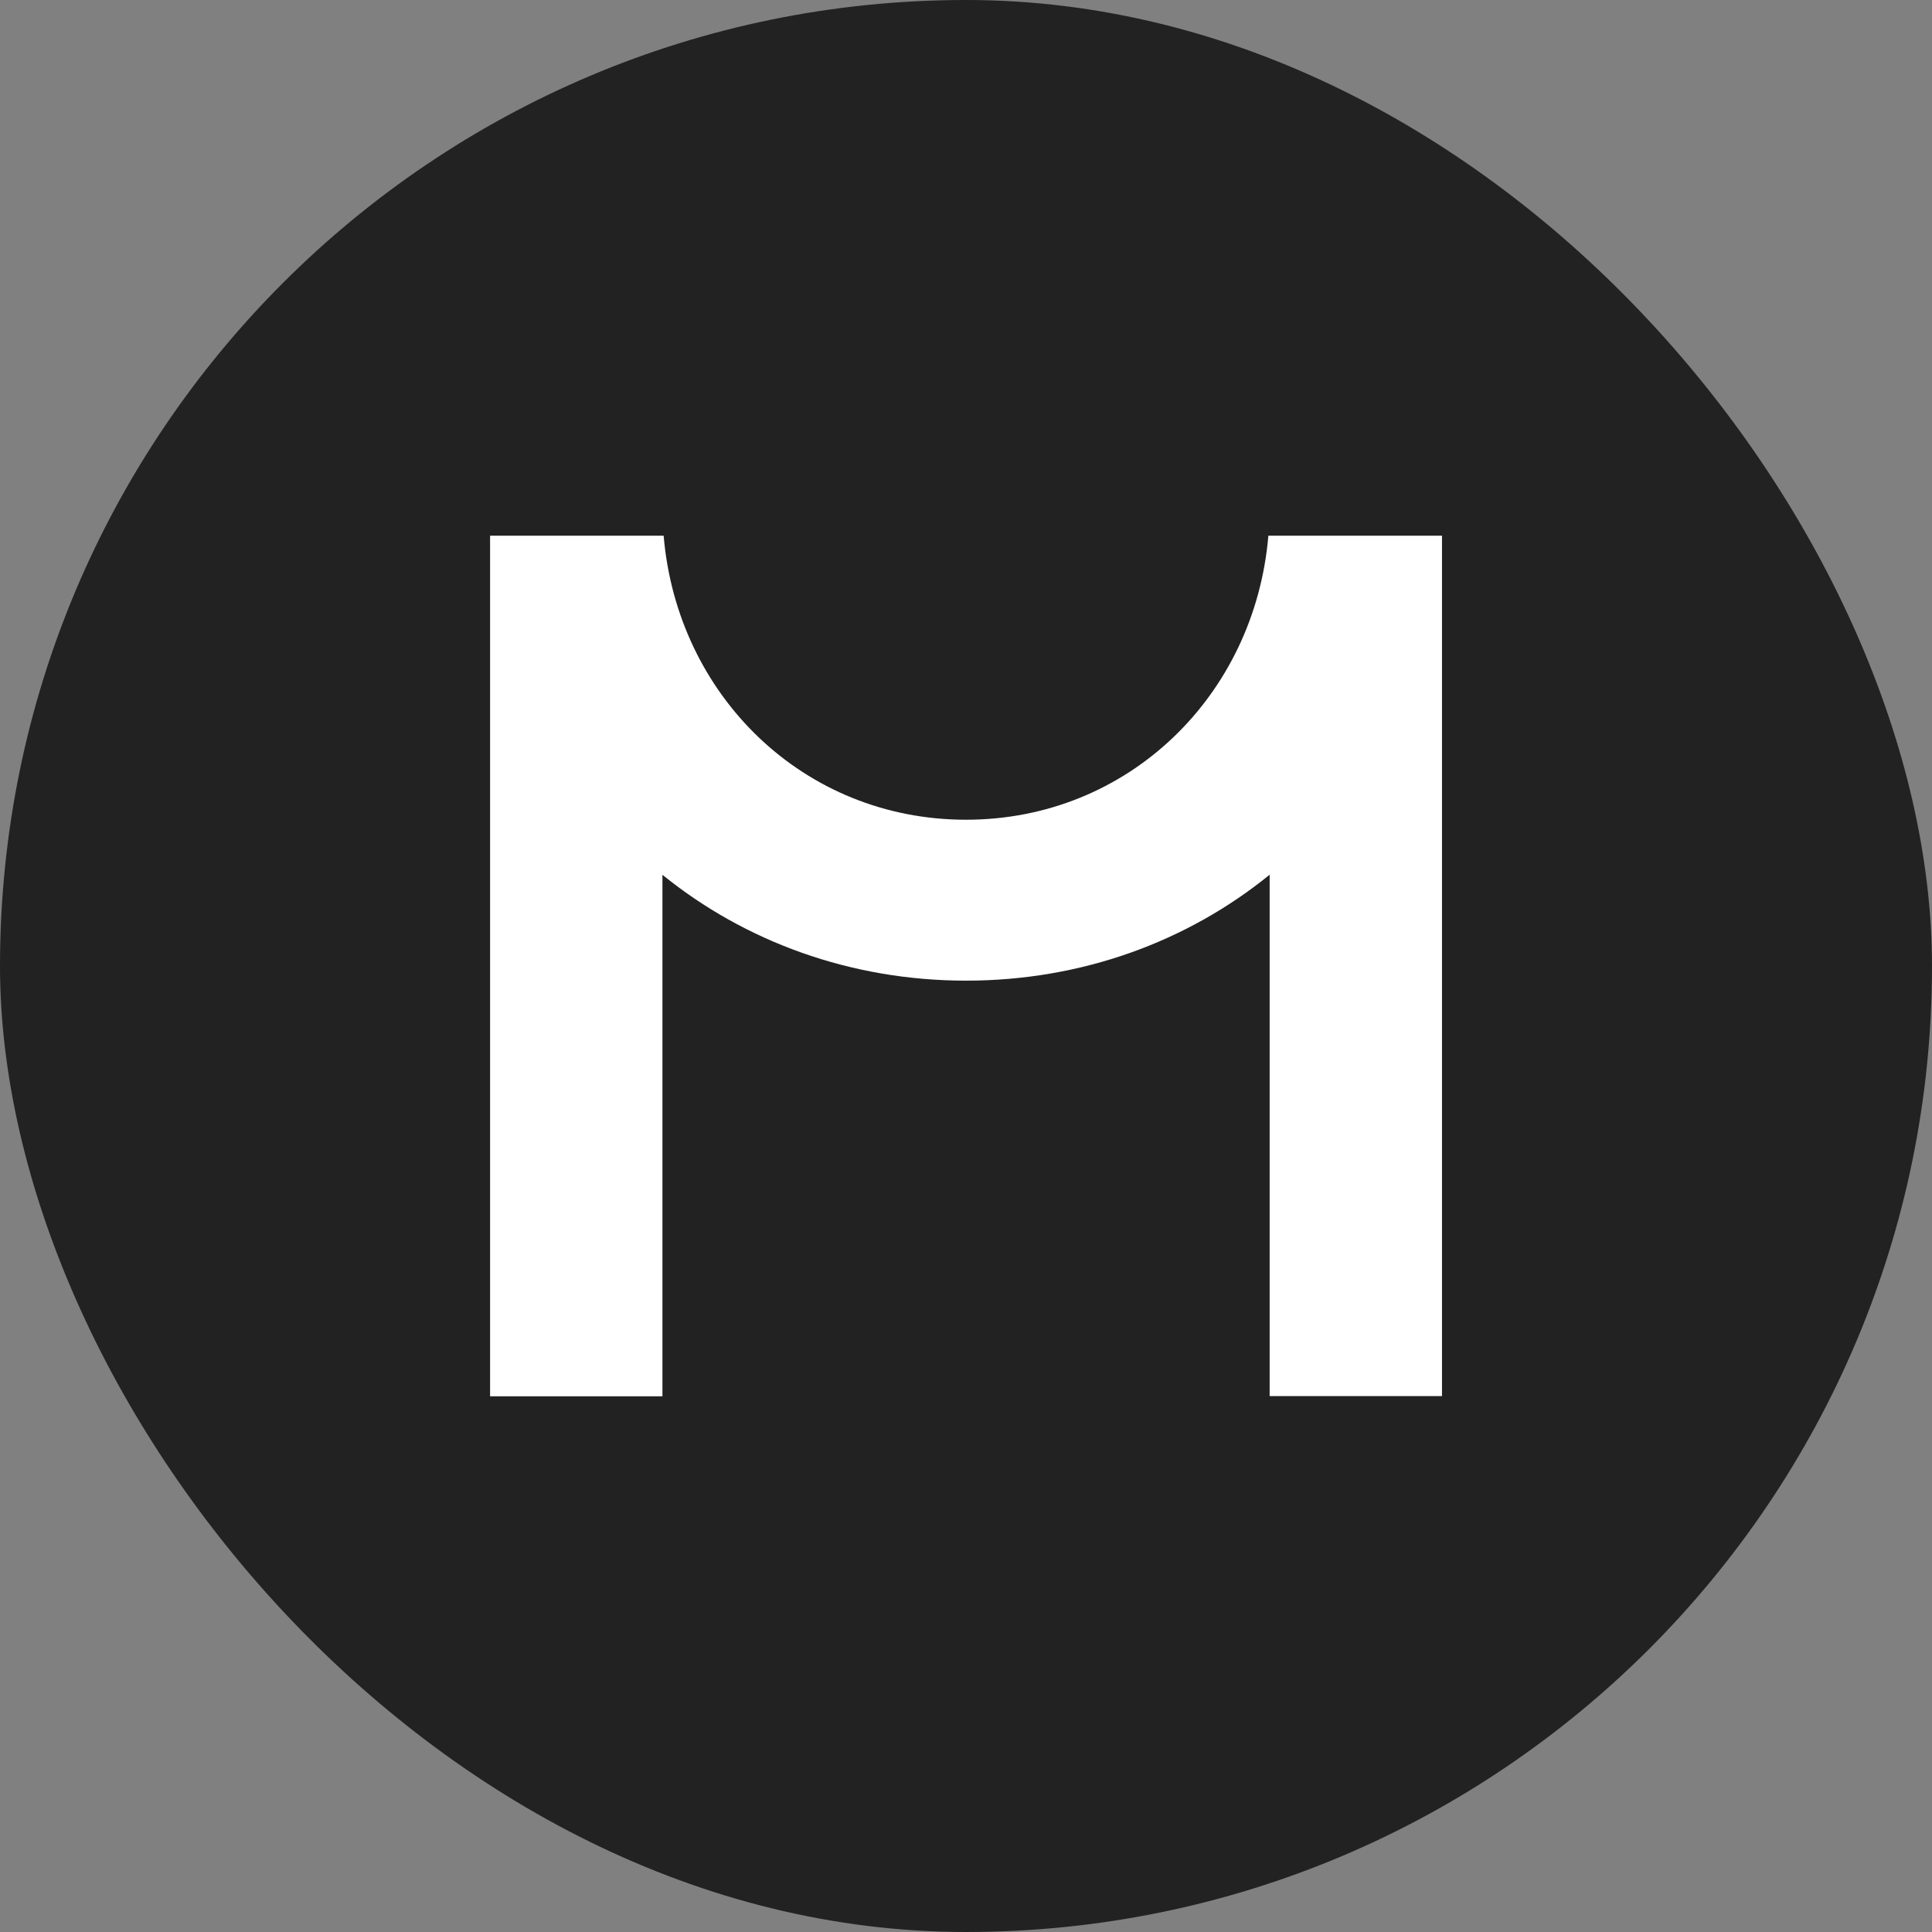 <svg width="24" height="24" viewBox="0 0 24 24" fill="none" xmlns="http://www.w3.org/2000/svg">
<rect x="0" y="0" width="24" height="24" fill="#808080" stroke="none"/>
<g clip-path="url(#clip0_3557_10554)">
<rect width="24" height="24" rx="12" fill="#222222"/>
<g clip-path="url(#clip1_3557_10554)">
<path d="M15.756 6.655C15.588 8.64 14.016 10.183 12 10.183C9.984 10.183 8.412 8.641 8.244 6.655H6.088V17.345H8.229V10.867C9.251 11.695 10.565 12.182 12 12.182C13.444 12.182 14.754 11.693 15.772 10.866V17.343H17.913V6.655H15.756Z" fill="white"/>
<path d="M12 25.412C4.604 25.412 -1.412 19.395 -1.412 12C-1.412 4.605 4.604 -1.412 12 -1.412C19.395 -1.412 25.411 4.605 25.411 12C25.411 19.395 19.395 25.412 12 25.412ZM12 -0.009C5.378 -0.009 -0.009 5.379 -0.009 12C-0.009 18.621 5.378 24.009 12 24.009C18.621 24.009 24.009 18.621 24.009 12C24.009 5.379 18.621 -0.009 12 -0.009Z" fill="white"/>
</g>
</g>
<defs>
<clipPath id="clip0_3557_10554">
<rect width="24" height="24" rx="12" fill="white"/>
</clipPath>
<clipPath id="clip1_3557_10554">
<rect width="24" height="24" fill="white"/>
</clipPath>
</defs>
</svg>
